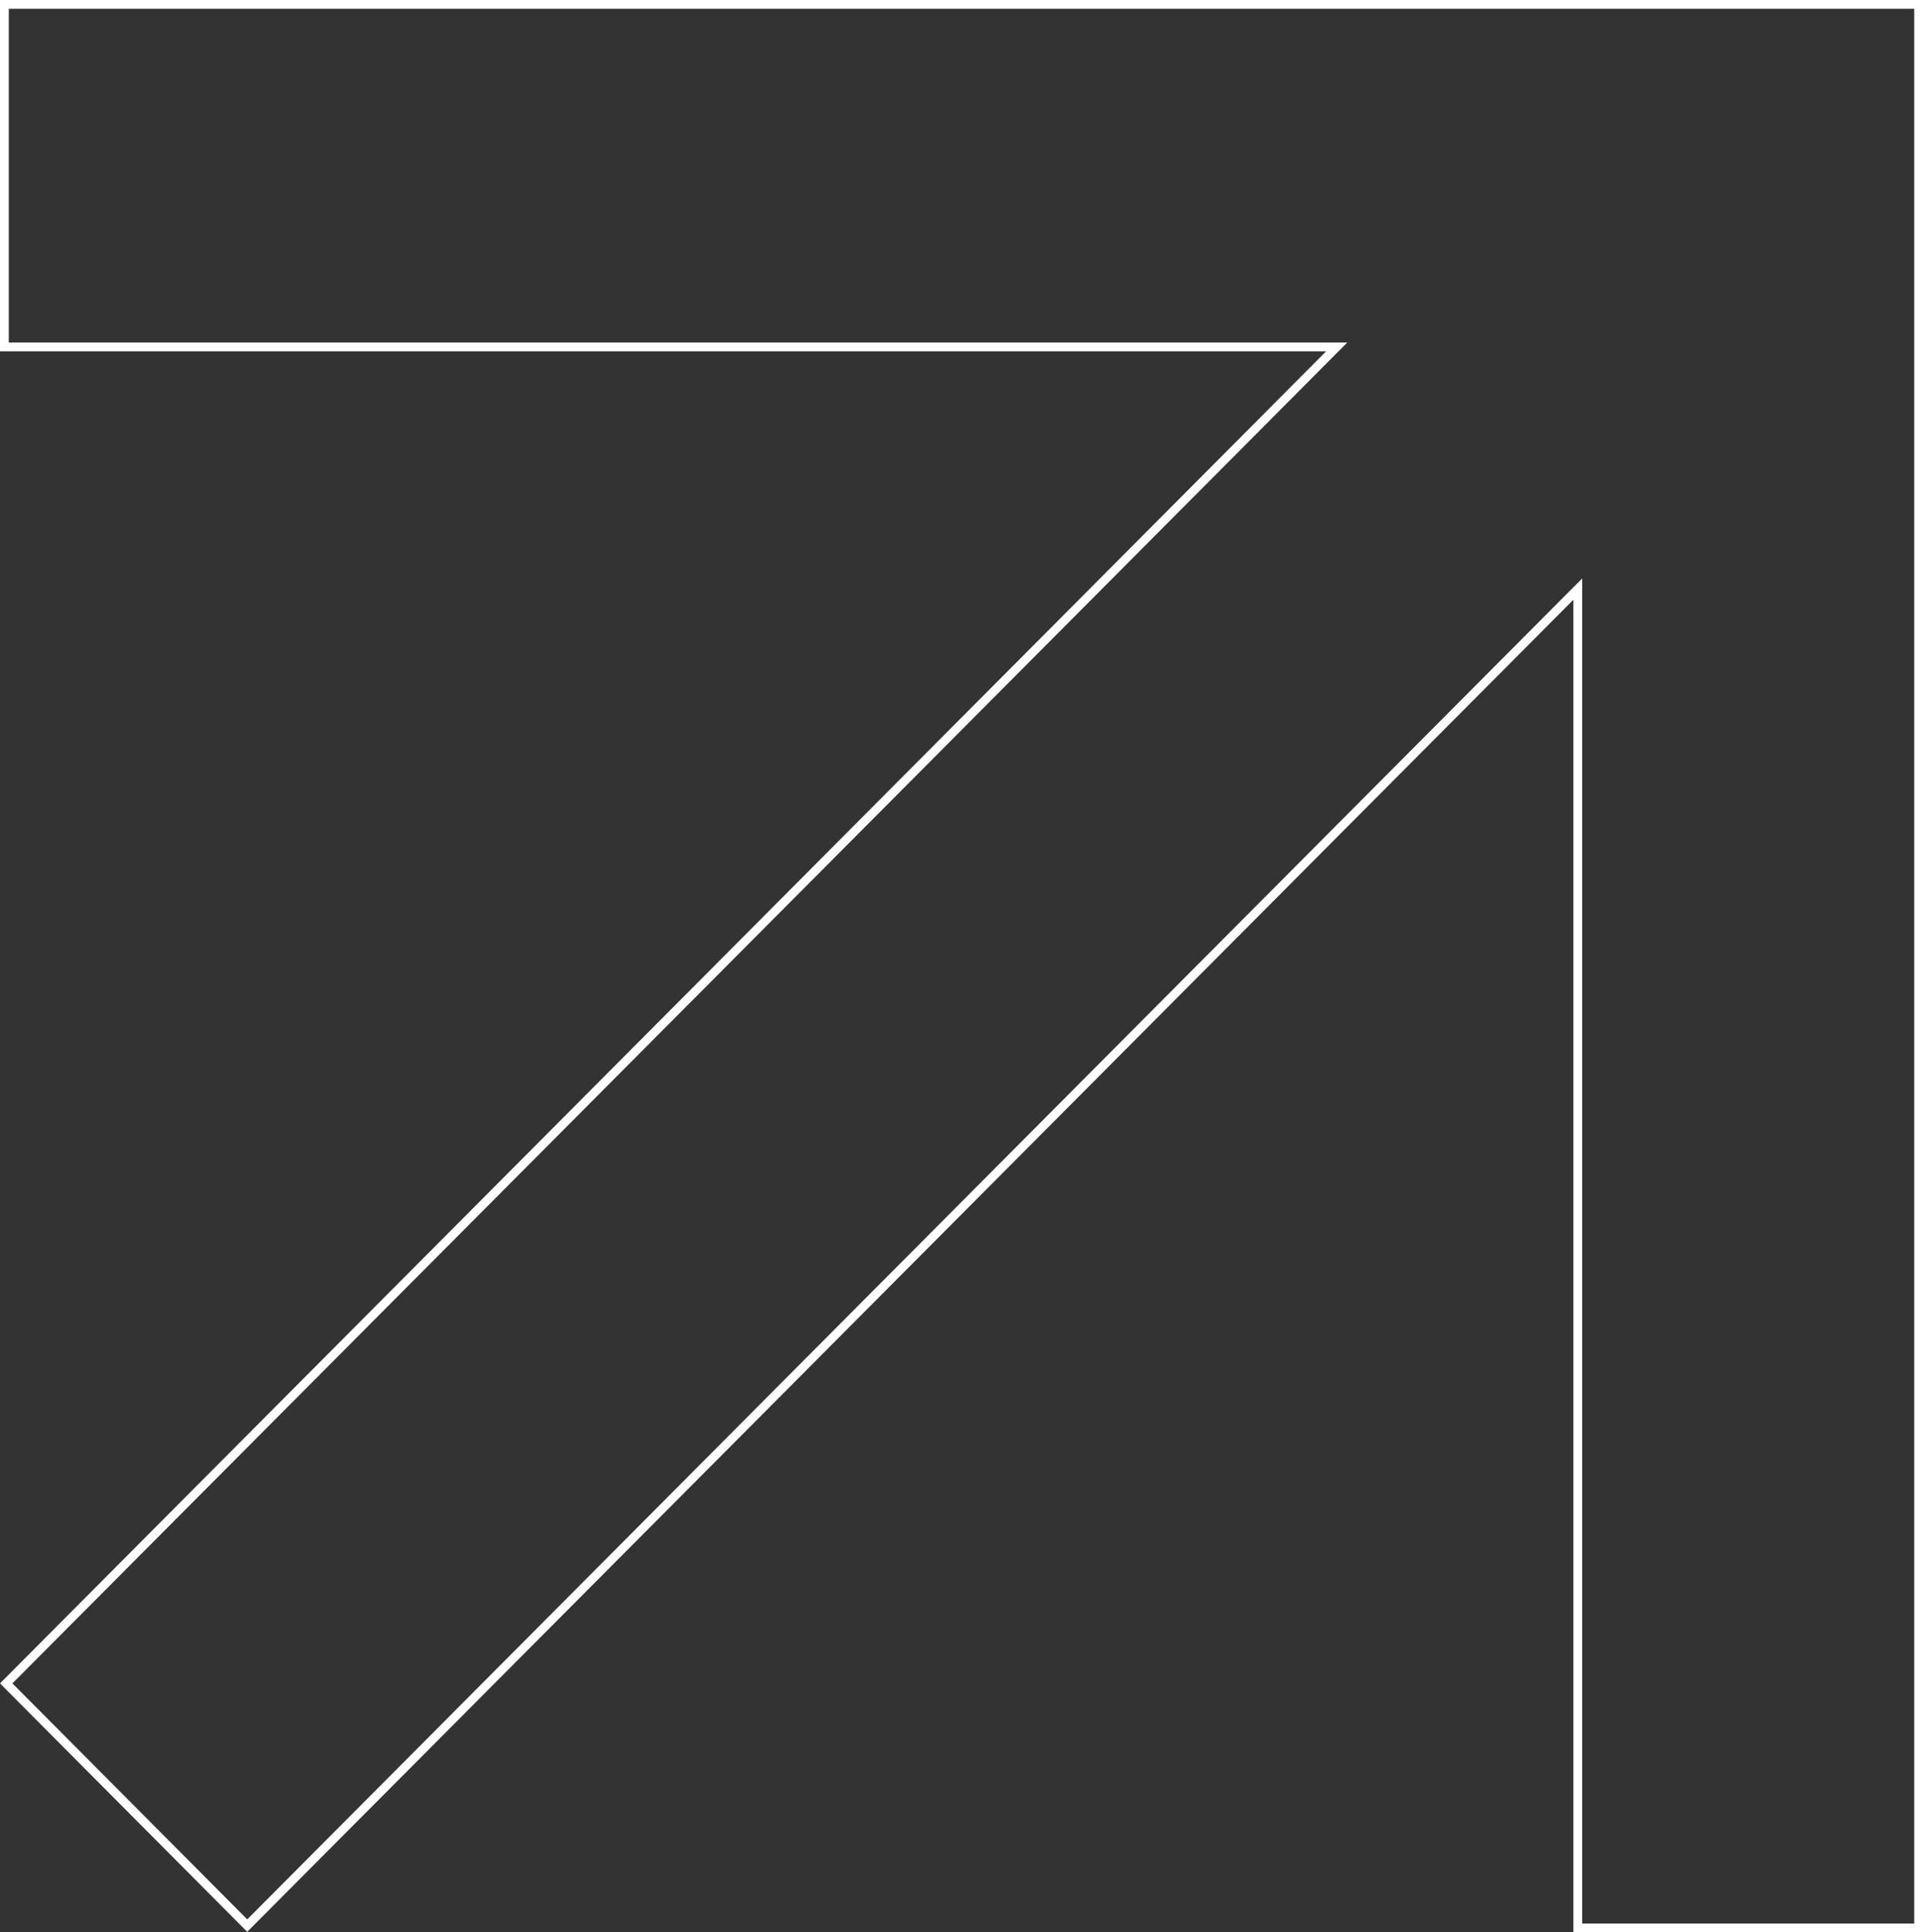 <svg width="219" height="220" viewBox="0 0 219 220" fill="none" xmlns="http://www.w3.org/2000/svg">
<rect x="0" y="0" width="219" height="220" fill="#333333" stroke="none"/>
<path d="M179.682 68.284V67.073L178.827 67.931L28.156 219.236L0.706 191.66L151.38 40.353L152.23 39.5H151.026H0.5V0.5H218.5V219.5H179.682V68.284Z" stroke="white"/>
</svg>
